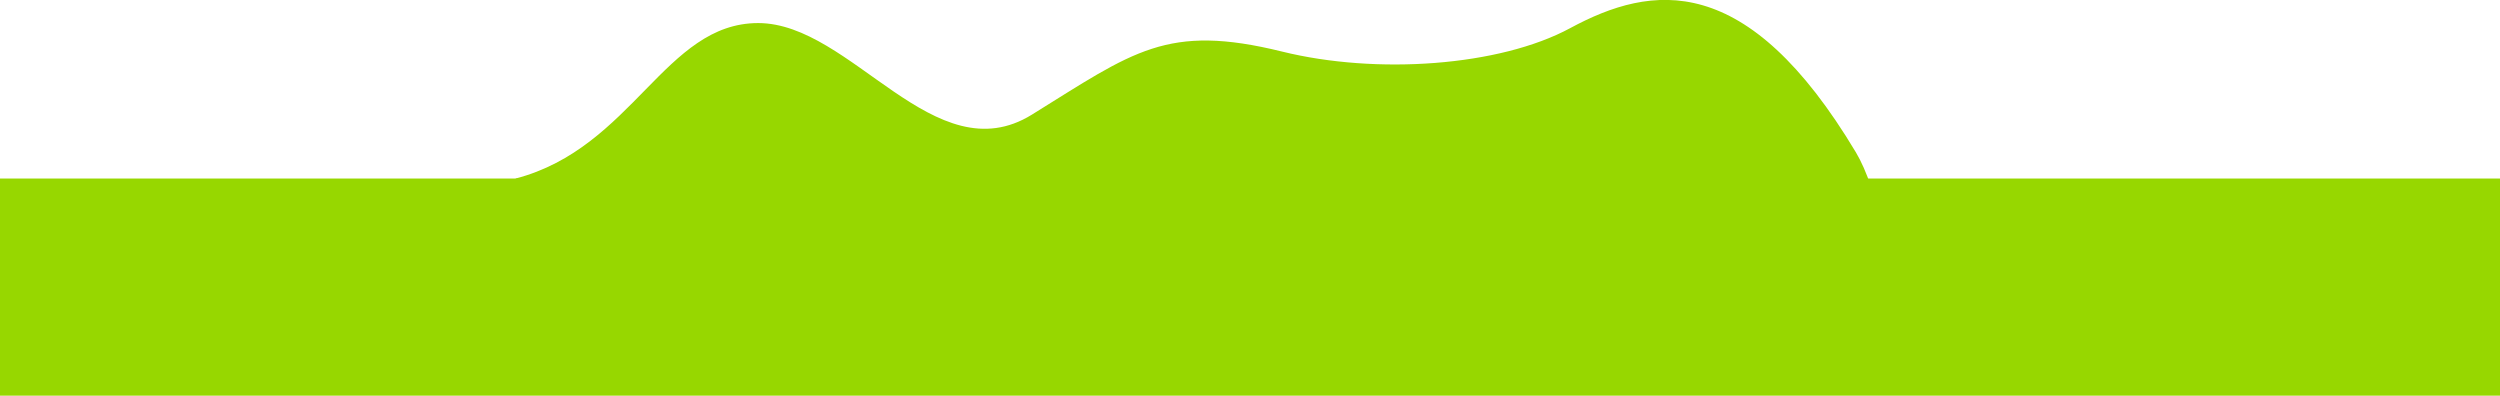 <?xml version="1.0" encoding="UTF-8"?> <svg xmlns="http://www.w3.org/2000/svg" width="2717" height="430" viewBox="0 0 2717 430" fill="none"> <path d="M0 194H539.5H2717V430H0V194Z" fill="#97D700"></path> <mask id="mask0_414_68" style="mask-type:alpha" maskUnits="userSpaceOnUse" x="412" y="0" width="1757" height="202"> <path d="M2169 0H412V202H2169V0Z" fill="#7CD700"></path> </mask> <g mask="url(#mask0_414_68)"> <path d="M823.99 25.074C722.49 25.074 688 160.5 560.5 194L459 1228C1052.5 1439 1388.99 1074.5 2101.99 1360C2106.66 1196 2111.79 323.975 2016.99 165.575C1898.49 -32.425 1795.48 -17.52 1706.49 30.574C1629.53 72.165 1495.8 81.347 1393.49 56.075C1267.99 25.074 1231.99 56.075 1121.49 124.574C1015.75 190.121 925.49 25.074 823.99 25.074Z" fill="#97D700"></path> </g> </svg> 